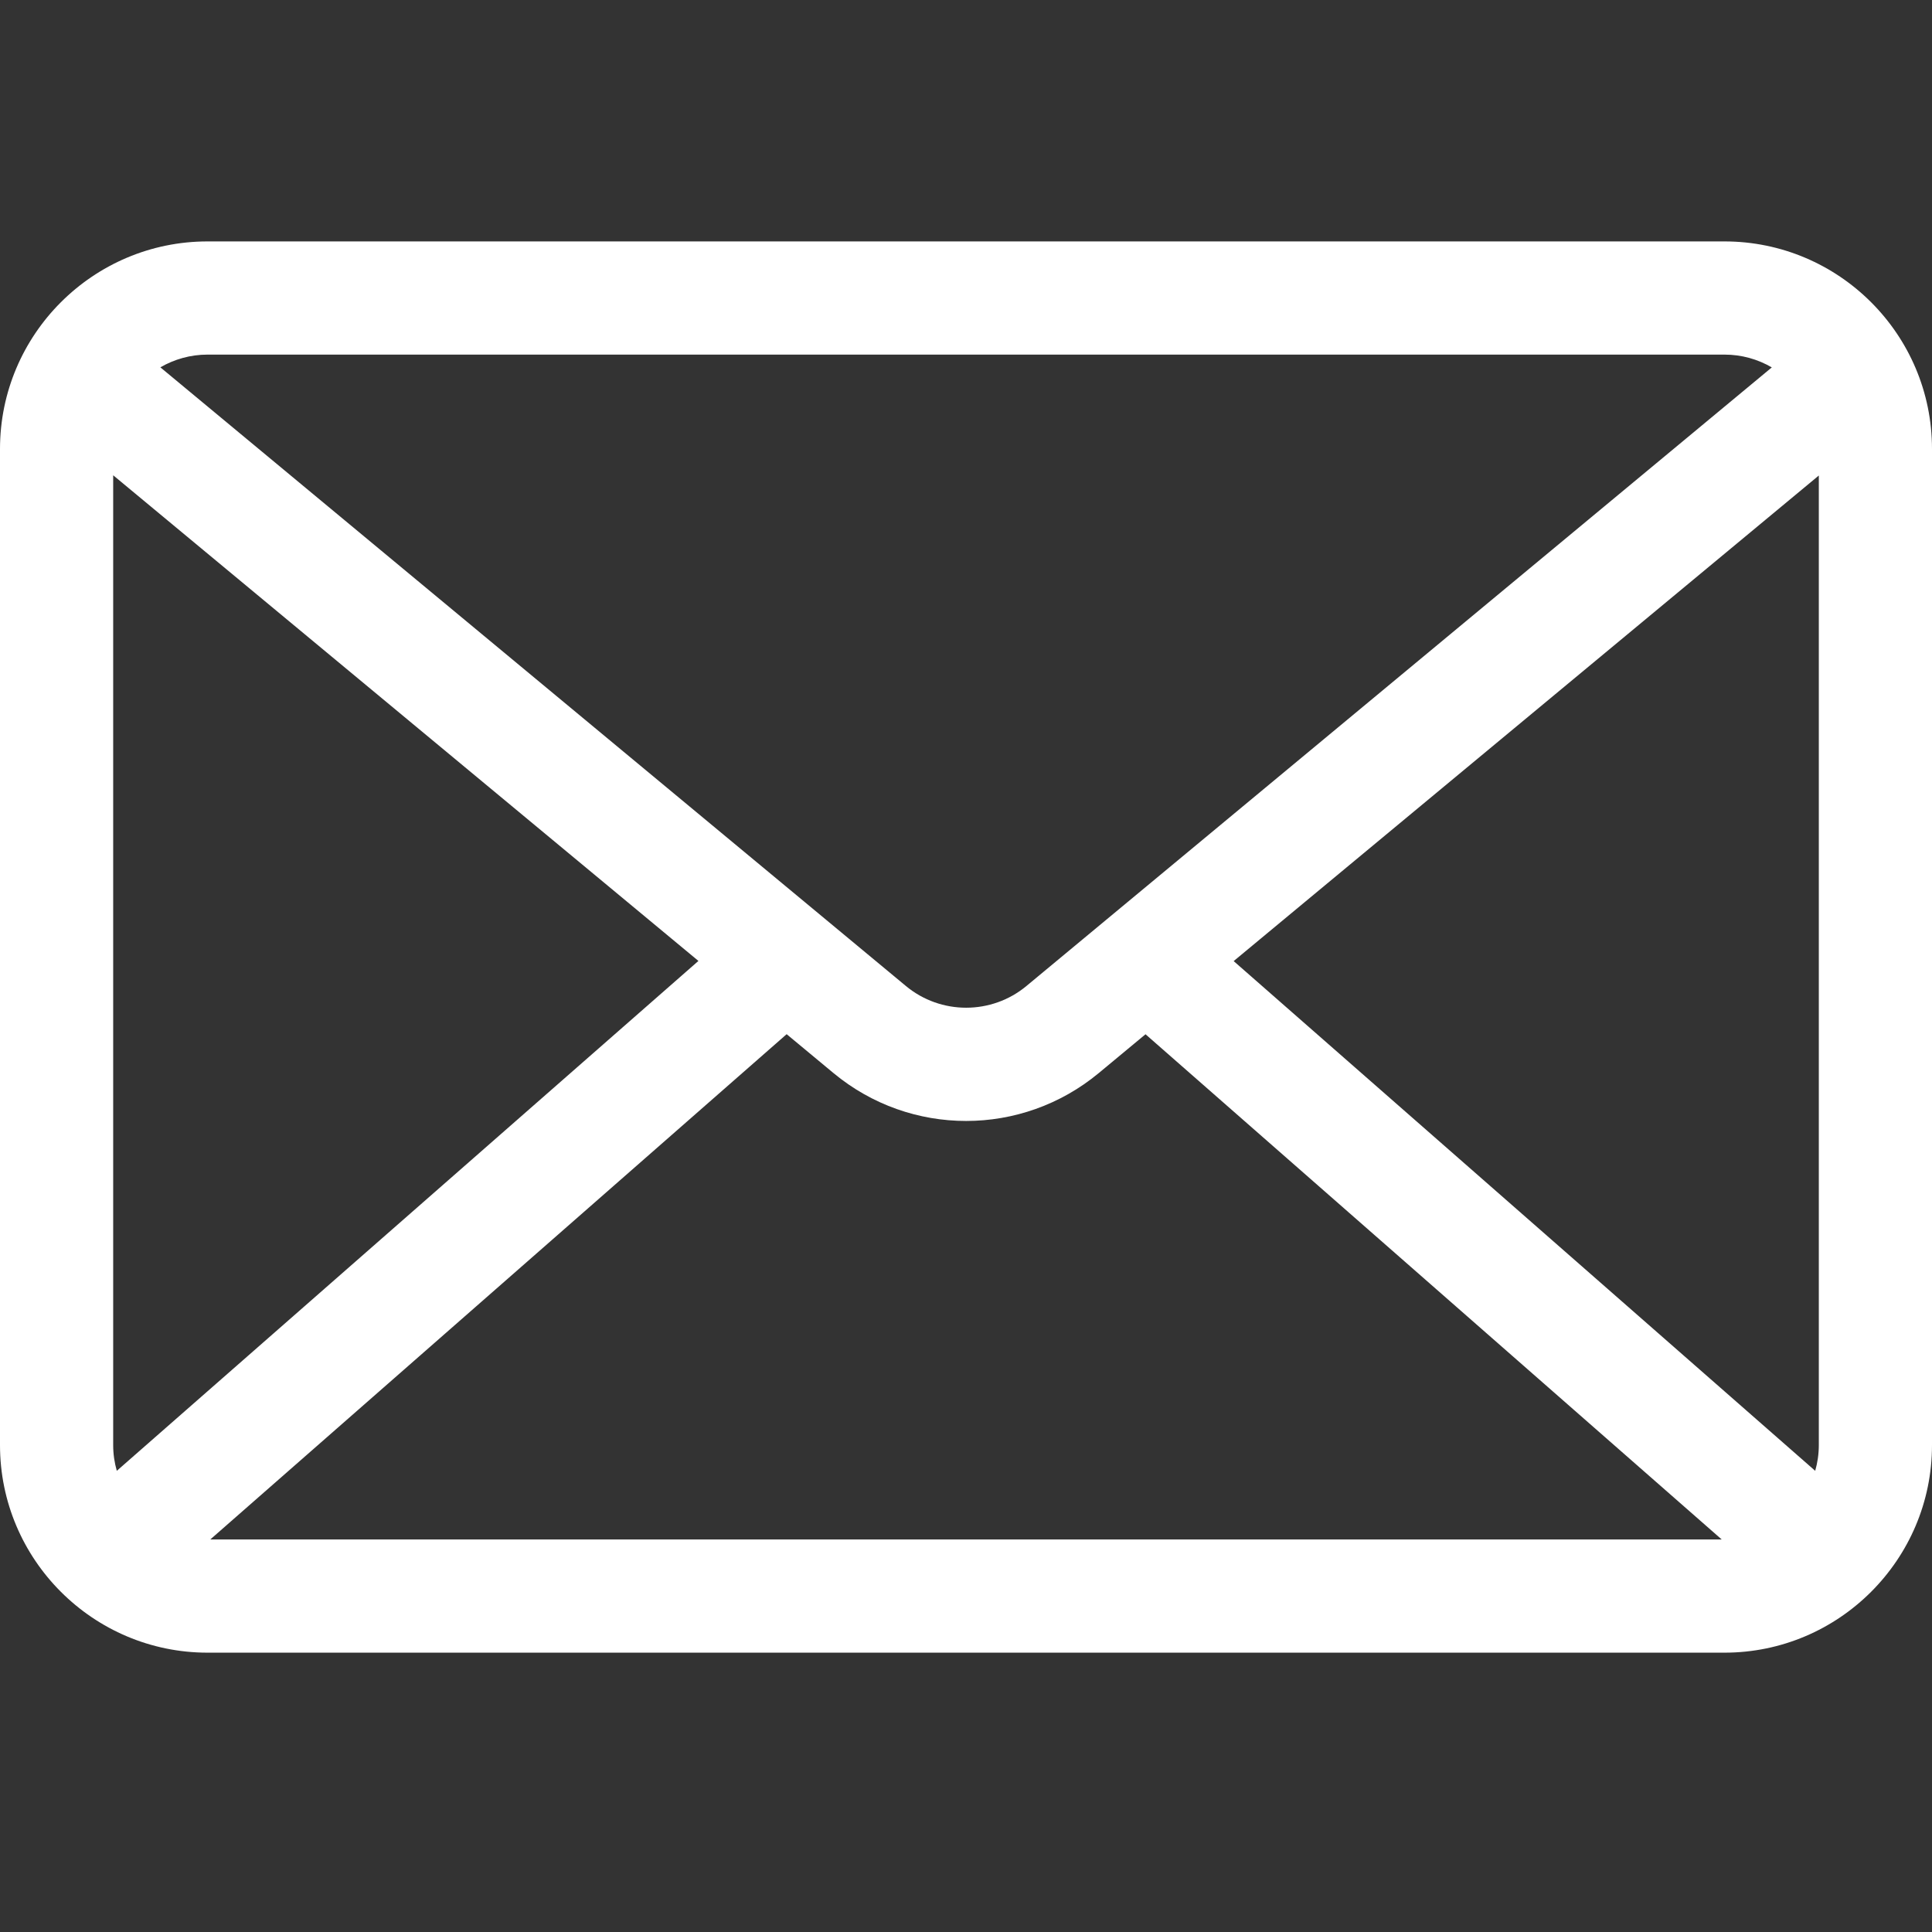 <svg width="24" height="24" viewBox="0 0 24 24" fill="none" xmlns="http://www.w3.org/2000/svg">
<rect x="0" y="0" width="24" height="24" fill="#333333" stroke="none"/>
<path d="M21.422 2.999H2.578C1.157 2.999 0 4.155 0 5.577V17.952C0 19.373 1.157 20.53 2.578 20.53C8.859 20.53 15.141 20.53 21.422 20.53C22.843 20.53 24 19.373 24 17.952V5.577C24 4.155 22.843 2.999 21.422 2.999ZM22.594 17.952C22.594 18.063 22.578 18.17 22.549 18.271L15.325 11.939L22.594 5.907V17.952ZM21.422 4.405C21.636 4.405 21.837 4.463 22.01 4.564L12.75 12.249C12.317 12.608 11.687 12.608 11.254 12.249L1.992 4.563C2.165 4.463 2.365 4.405 2.578 4.405H21.422ZM1.451 18.271C1.422 18.17 1.406 18.063 1.406 17.952V5.904L8.676 11.937L1.451 18.271ZM2.612 19.124L9.772 12.847L10.355 13.331C10.833 13.727 11.417 13.925 12.002 13.925C12.587 13.925 13.171 13.726 13.648 13.331L14.23 12.848L21.388 19.124C15.129 19.124 8.87 19.124 2.612 19.124Z" fill="white"/>
</svg>
